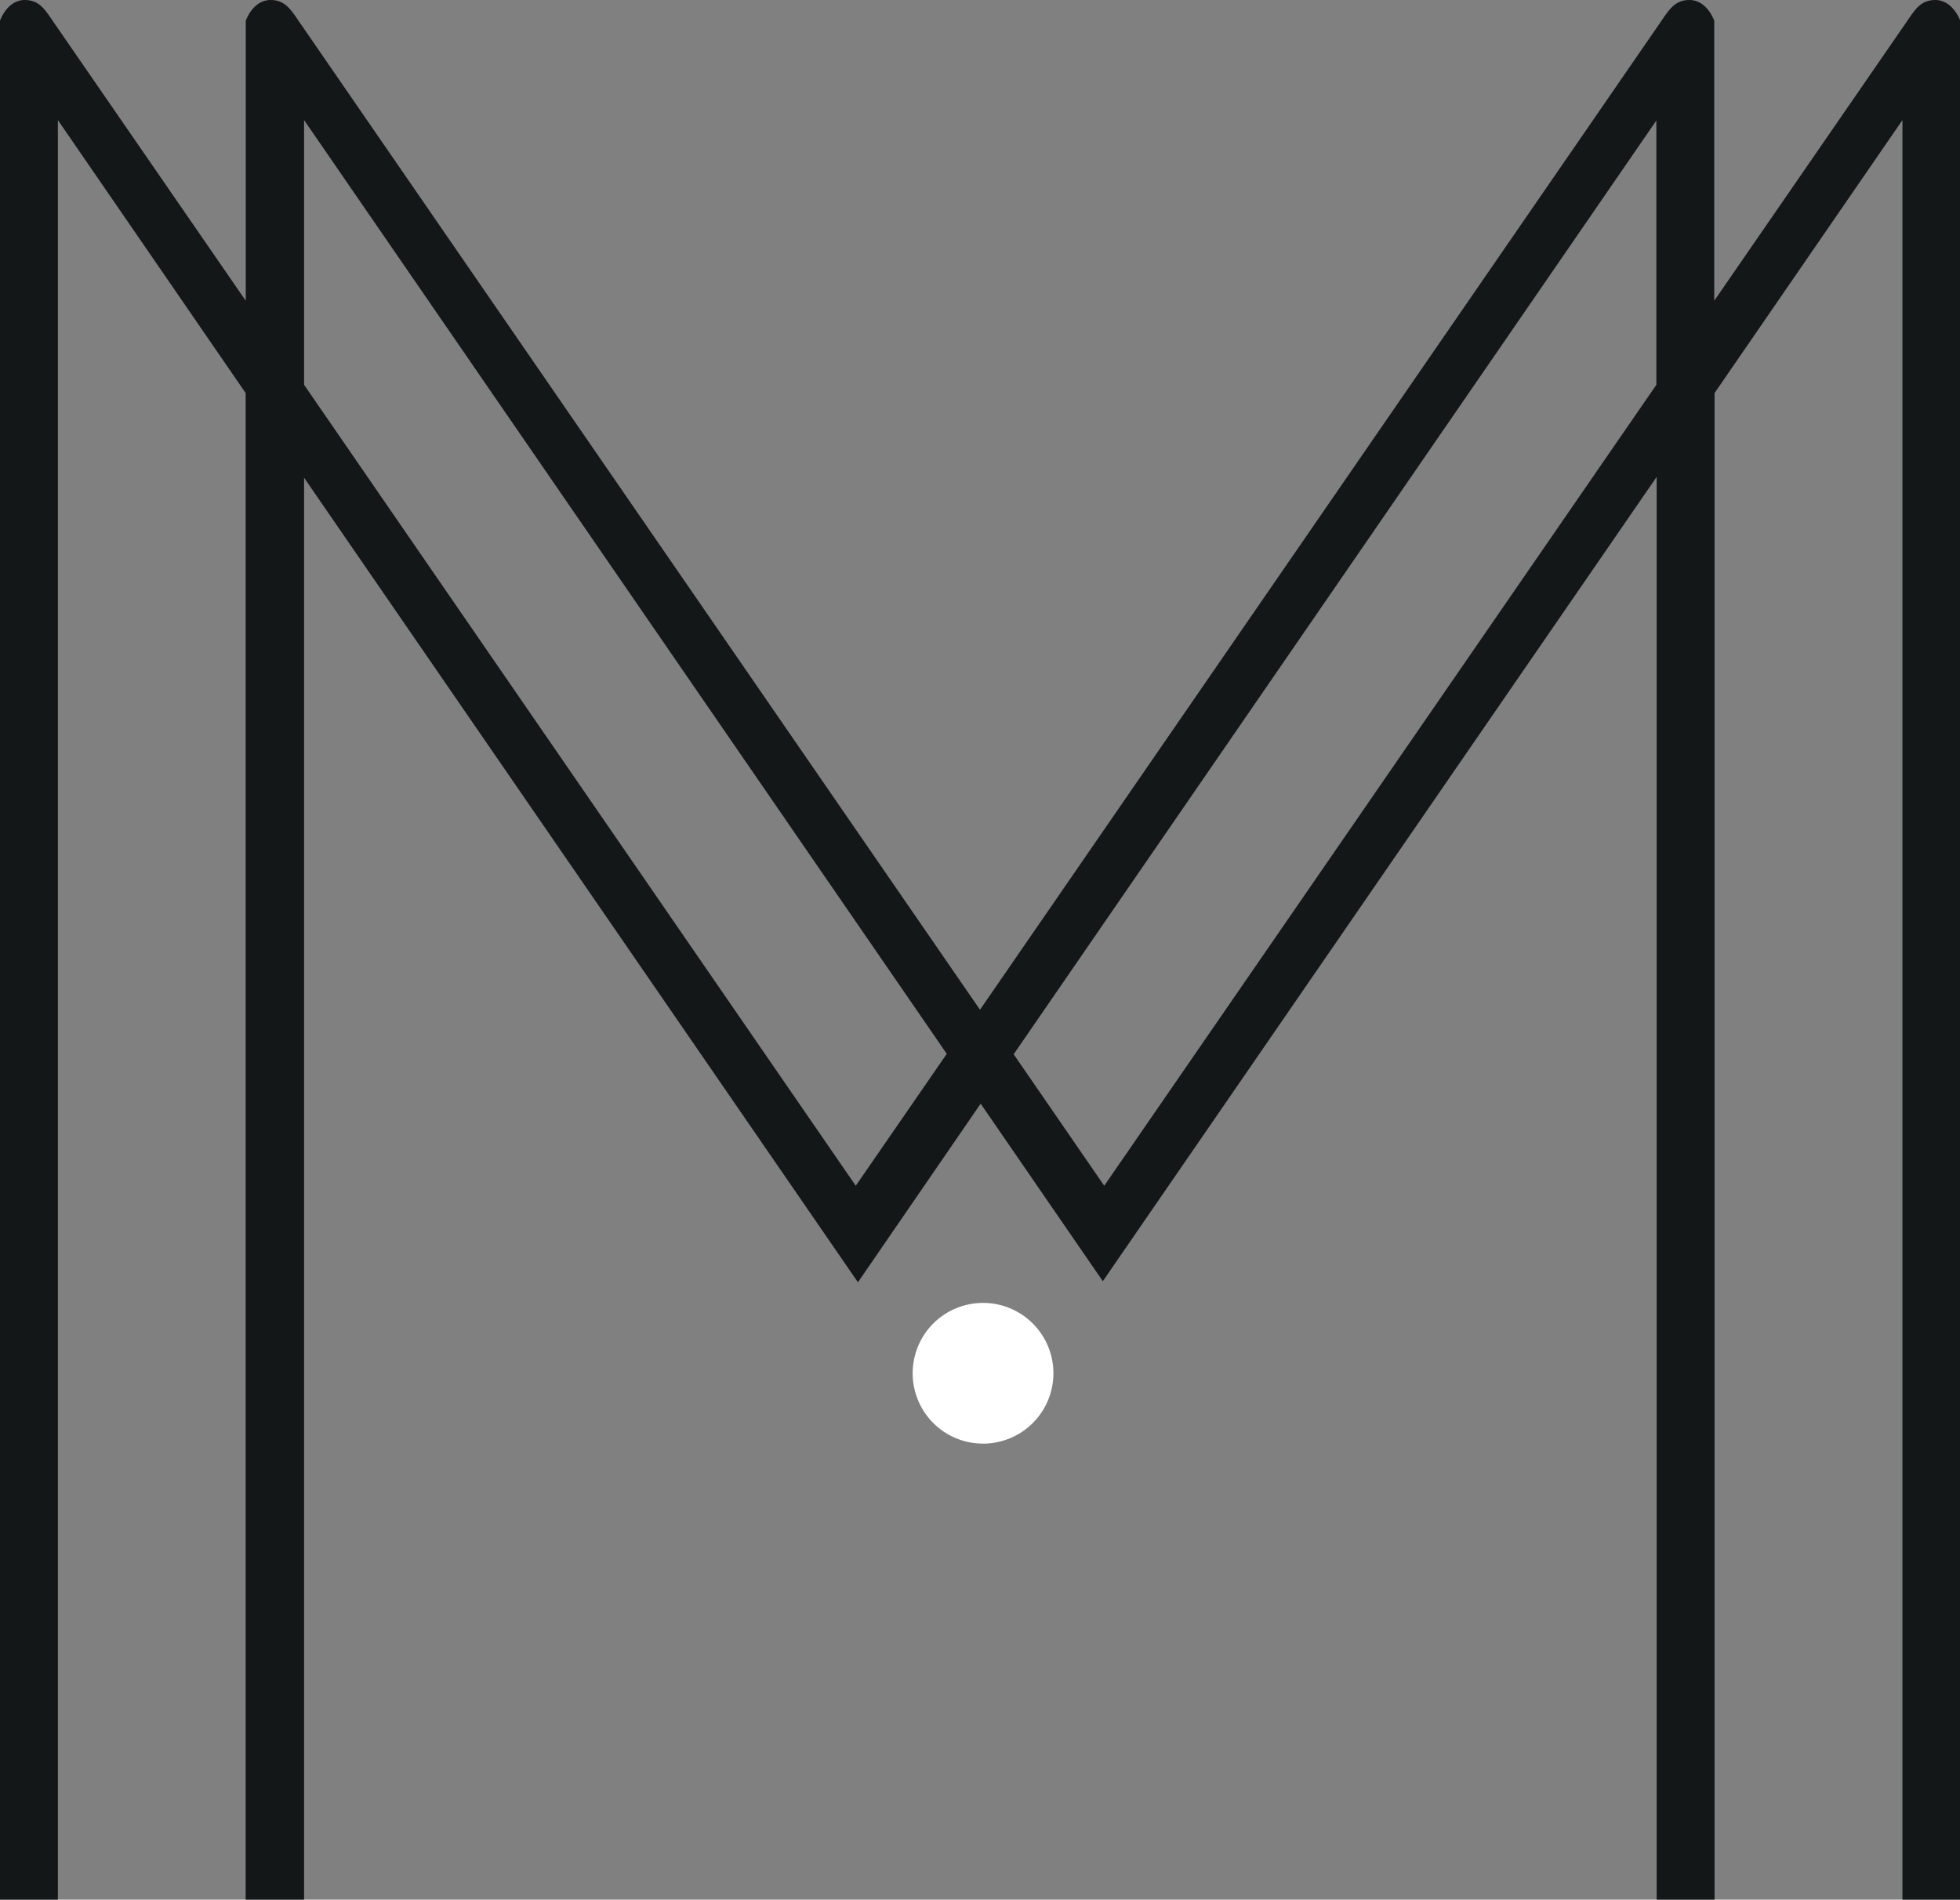 <svg xmlns="http://www.w3.org/2000/svg" viewBox="0 0 180.48 174.96">
<rect x="0" y="0" width="180.48" height="174.96" fill="#808080" stroke="none"/>
<defs><style>.cls-1{fill:#131718;}.cls-2{fill:#fff;}</style></defs>
<title>Logo Agence Moha - point blanc</title>
<g id="Calque_2" data-name="Calque 2">
<g id="Logo_Agence_Moha_-_point_blanc" data-name="Logo Agence Moha - point blanc">
<path id="M" class="cls-1" d="M178.21,0c-1.31,0-1.83.81-2.57,1.9L157.85,27.7V1.91S157.2,0,155.57,0c-1.3,0-1.83.81-2.57,1.9L90.24,93,27.48,1.9C26.74.81,26.21,0,24.91,0c-1.63,0-2.28,1.91-2.28,1.91V27.7L4.84,1.9C4.1.81,3.58,0,2.27,0,.64,0,0,1.91,0,1.91V175H5.33V11.06L22.62,36.2V175H28V44l51,74.1,11.3-16.45L101.55,118l51-74.08V175h5.33V36.2l17.3-25.14V175h5.33V1.91S179.83,0,178.21,0M78.8,109.21,28,35.44V11.06l59.18,86Zm73.72-73.77-50.84,73.77L93.34,97.1l59.18-86Z"/>
<path id="point" class="cls-2" d="M97,126.48A6.48,6.48,0,1,1,90.48,120,6.48,6.48,0,0,1,97,126.48"/>
</g>
</g></svg>